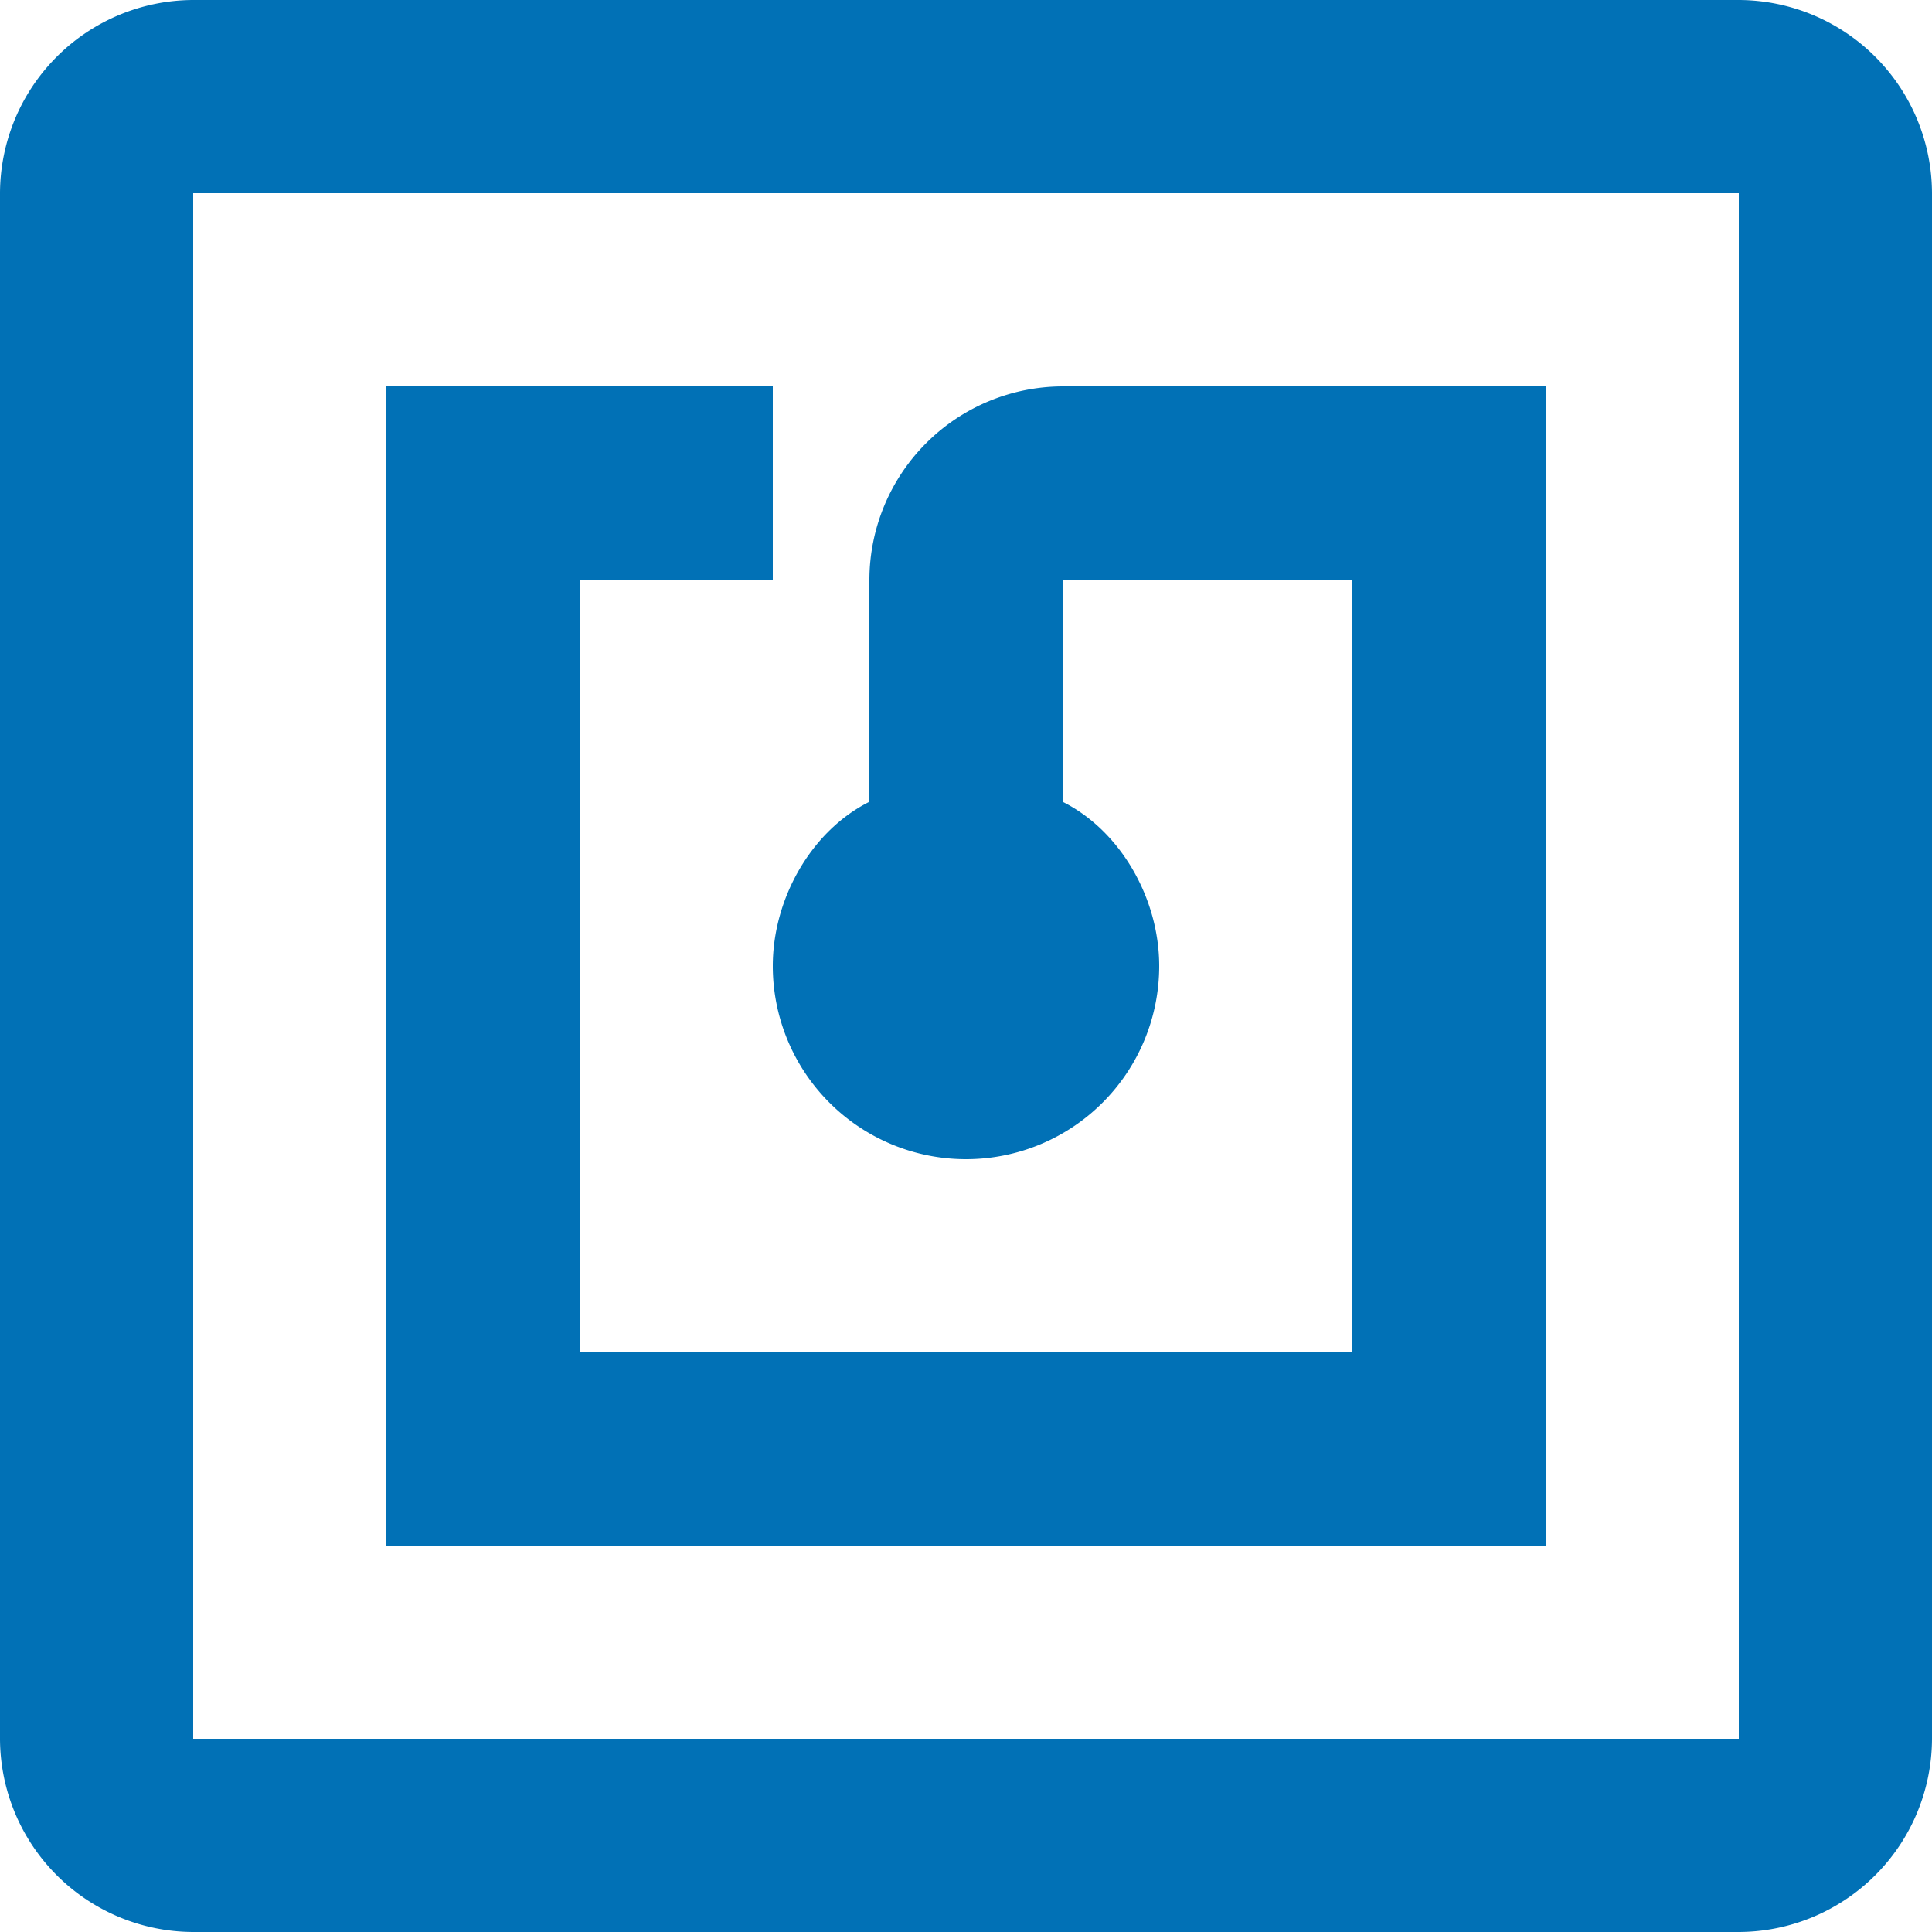 <svg xmlns="http://www.w3.org/2000/svg" width="52px" height="52px" viewBox="0 0 510 510"><defs><style>.cls-1{fill:#0171b6;}</style></defs><title>Risorsa 1</title><g id="Livello_2" data-name="Livello 2"><g id="Capa_1" data-name="Capa 1"><g id="nfc"><path class="cls-1" d="M459,0H51A51.15,51.15,0,0,0,0,51V459a51.15,51.15,0,0,0,51,51H459a51.15,51.15,0,0,0,51-51V51A51.15,51.15,0,0,0,459,0Zm0,459H51V51H459ZM408,102H280.5a51.15,51.15,0,0,0-51,51v58.65C214.2,219.3,204,237.15,204,255a51,51,0,0,0,102,0c0-17.85-10.2-35.7-25.5-43.35V153H357V357H153V153h51V102H102V408H408Z"/></g></g></g></svg>